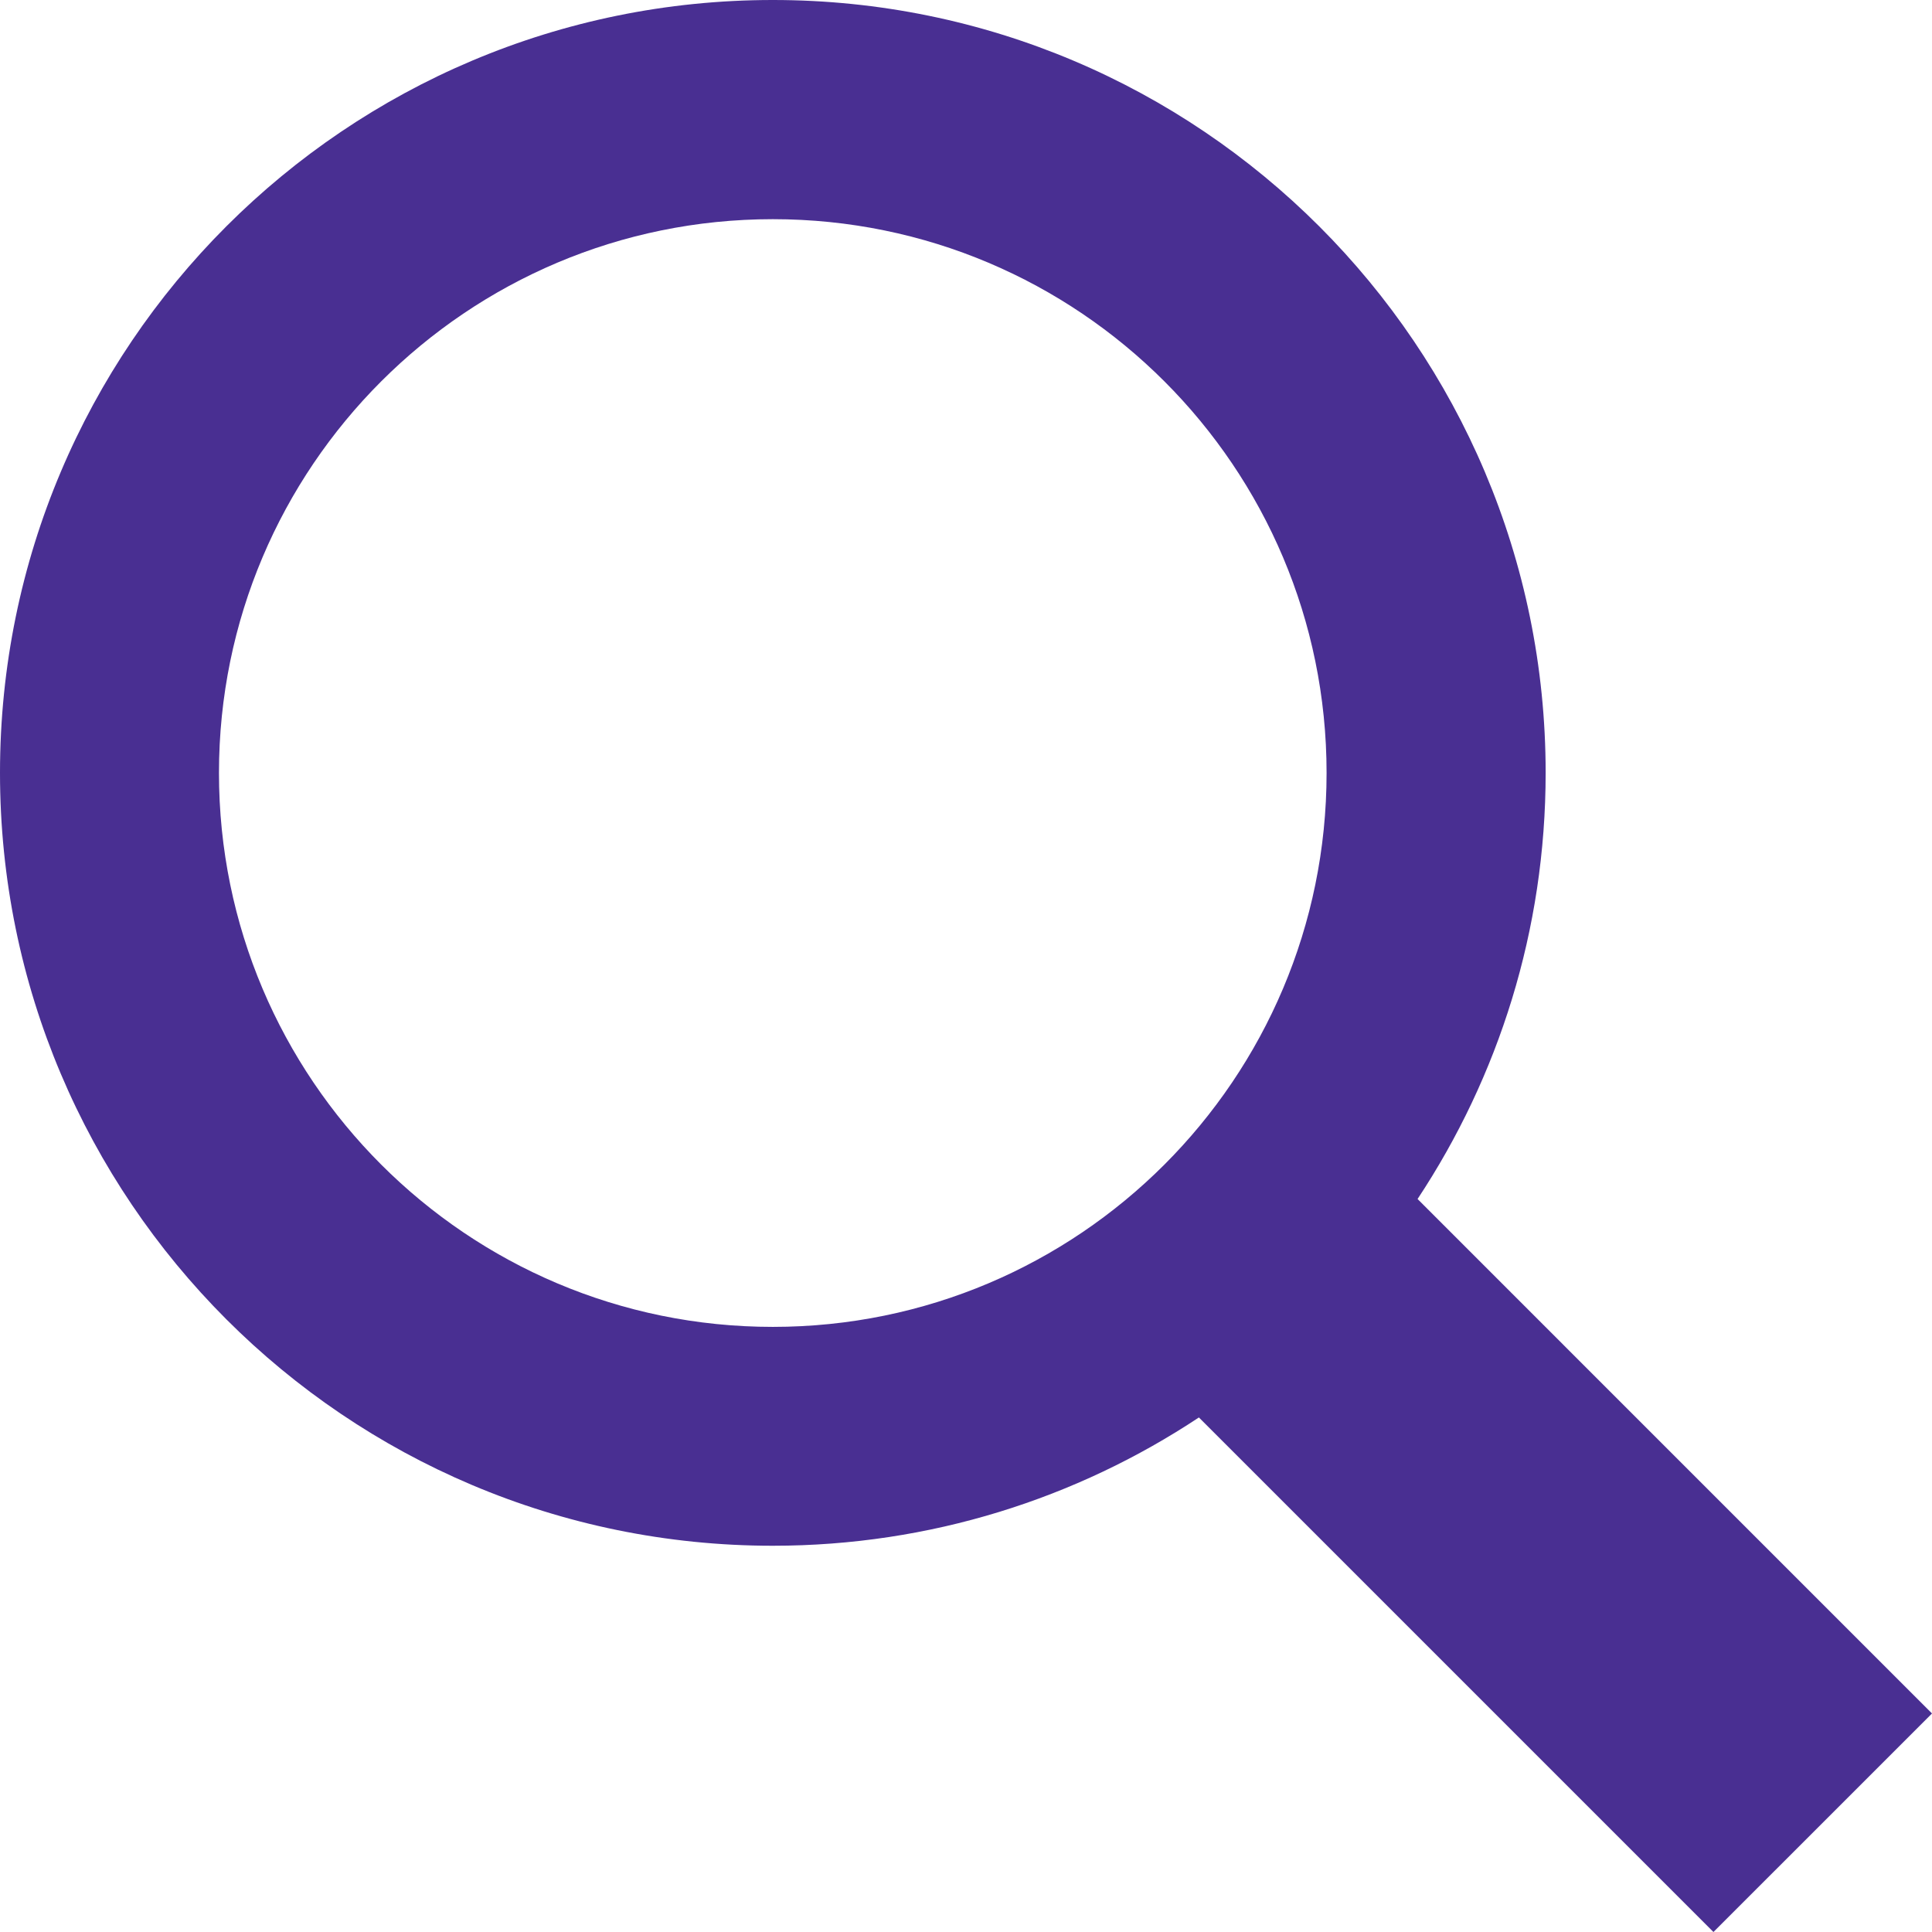 <?xml version="1.0" encoding="utf-8"?>
<!-- Generator: Adobe Illustrator 15.0.2, SVG Export Plug-In . SVG Version: 6.00 Build 0)  -->
<!DOCTYPE svg PUBLIC "-//W3C//DTD SVG 1.0//EN" "http://www.w3.org/TR/2001/REC-SVG-20010904/DTD/svg10.dtd">
<svg version="1.0" id="Layer_1" xmlns="http://www.w3.org/2000/svg" xmlns:xlink="http://www.w3.org/1999/xlink" x="0px" y="0px"
	 width="1024px" height="1024px" viewBox="0 0 1024 1024" enable-background="new 0 0 1024 1024" xml:space="preserve">
<path fill="#492f92" d="M116.056,409.671c0-162.113,131.467-293.501,293.561-293.501c162.104,0,293.496,131.388,293.496,293.501
	S571.72,703.277,409.616,703.277C247.522,703.277,116.056,571.784,116.056,409.671 M1024,908.173L751.337,635.501
	c42.883-64.832,67.887-142.386,67.887-225.884C819.224,183.394,635.774,0,409.616,0C183.357,0,0,183.394,0,409.617
	c0,226.167,183.357,409.662,409.616,409.662c83.443,0,161.107-25.113,225.829-67.996L908.163,1024L1024,908.173z"/>
</svg>
